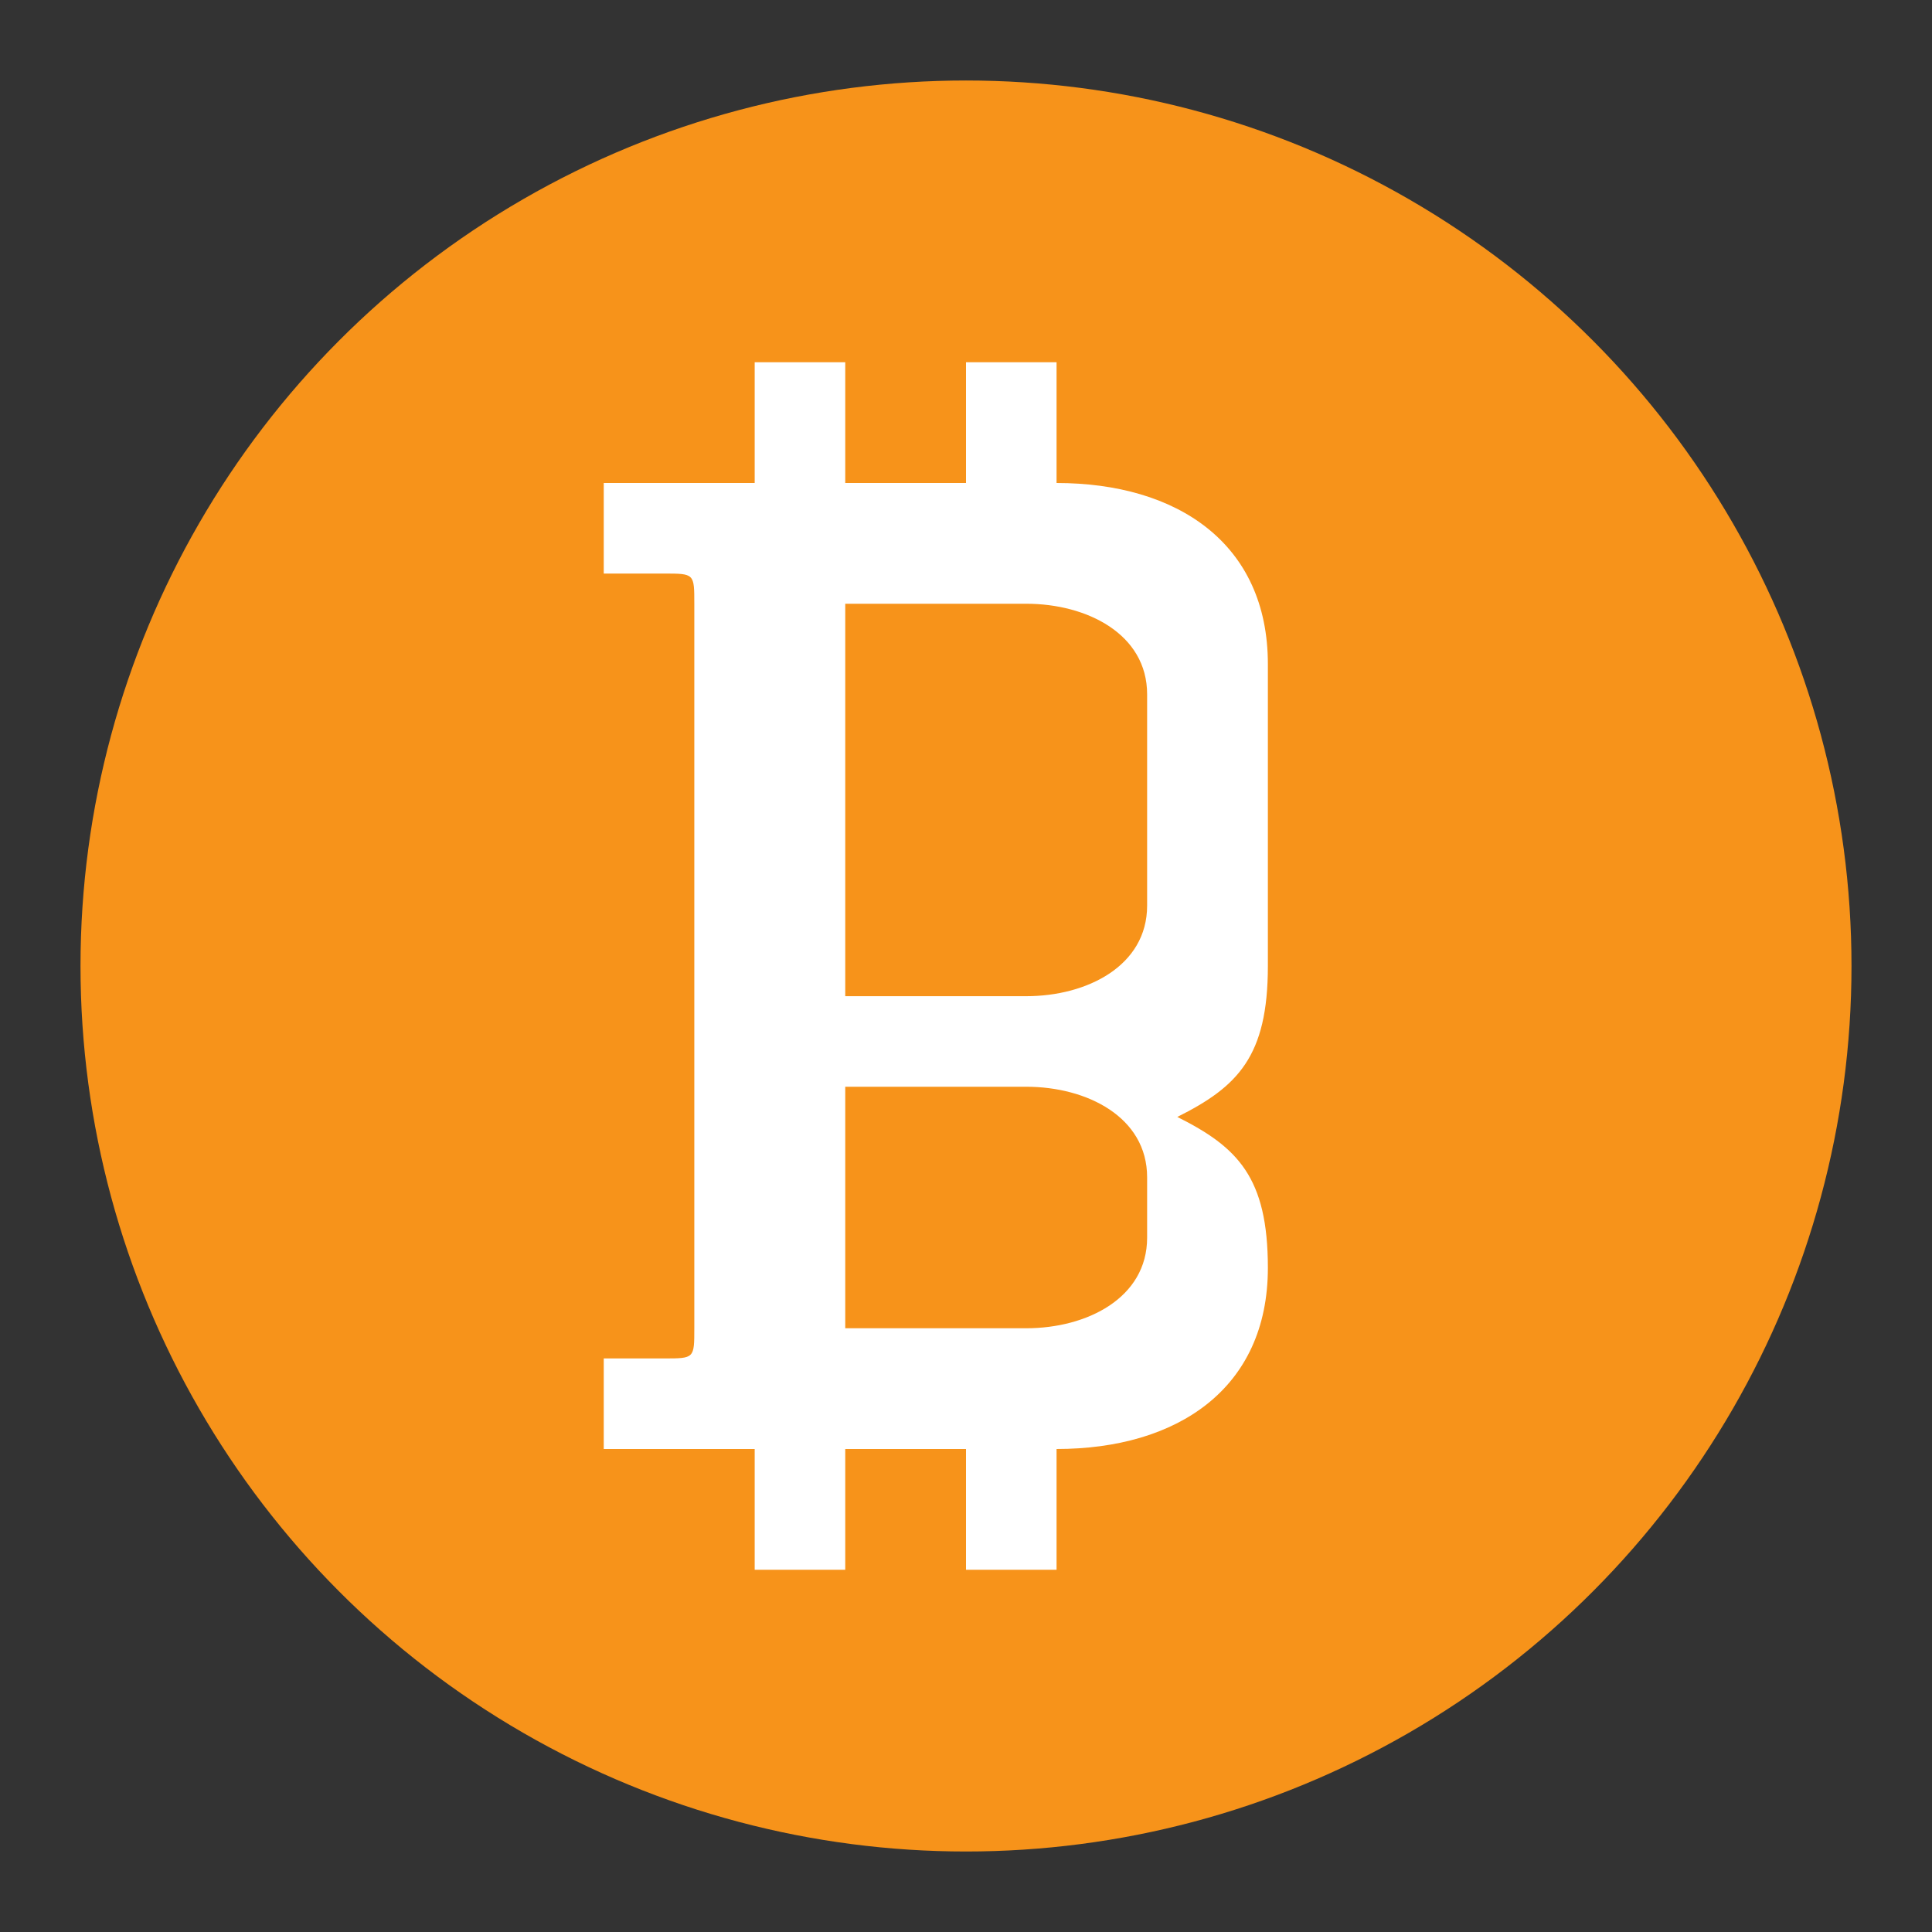 <svg width="24" height="24" viewBox="0 0 24 24" fill="none" xmlns="http://www.w3.org/2000/svg">
  <rect x="0" y="0" width="24" height="24" fill="#333333" stroke="none"/>
  <circle cx="12" cy="12" r="11" fill="#F7931A"/>
  <path d="M15.75 8.25C15.75 6.75 14.625 6 13.125 6V4.5H12V6H10.5V4.5H9.375V6H7.5V7.125H8.25C8.625 7.125 8.625 7.125 8.625 7.5V16.5C8.625 16.875 8.625 16.875 8.25 16.875H7.5V18H9.375V19.5H10.5V18H12V19.5H13.125V18C14.625 18 15.75 17.25 15.75 15.75C15.75 14.625 15.375 14.25 14.625 13.875C15.375 13.5 15.75 13.125 15.75 12V8.25ZM10.5 7.5H12.75C13.5 7.5 14.25 7.875 14.25 8.625V11.25C14.25 12 13.5 12.375 12.75 12.375H10.5V7.5ZM14.25 15.375C14.25 16.125 13.5 16.5 12.75 16.5H10.5V13.5H12.75C13.5 13.5 14.25 13.875 14.25 14.625V15.375Z" fill="white"/>
</svg>